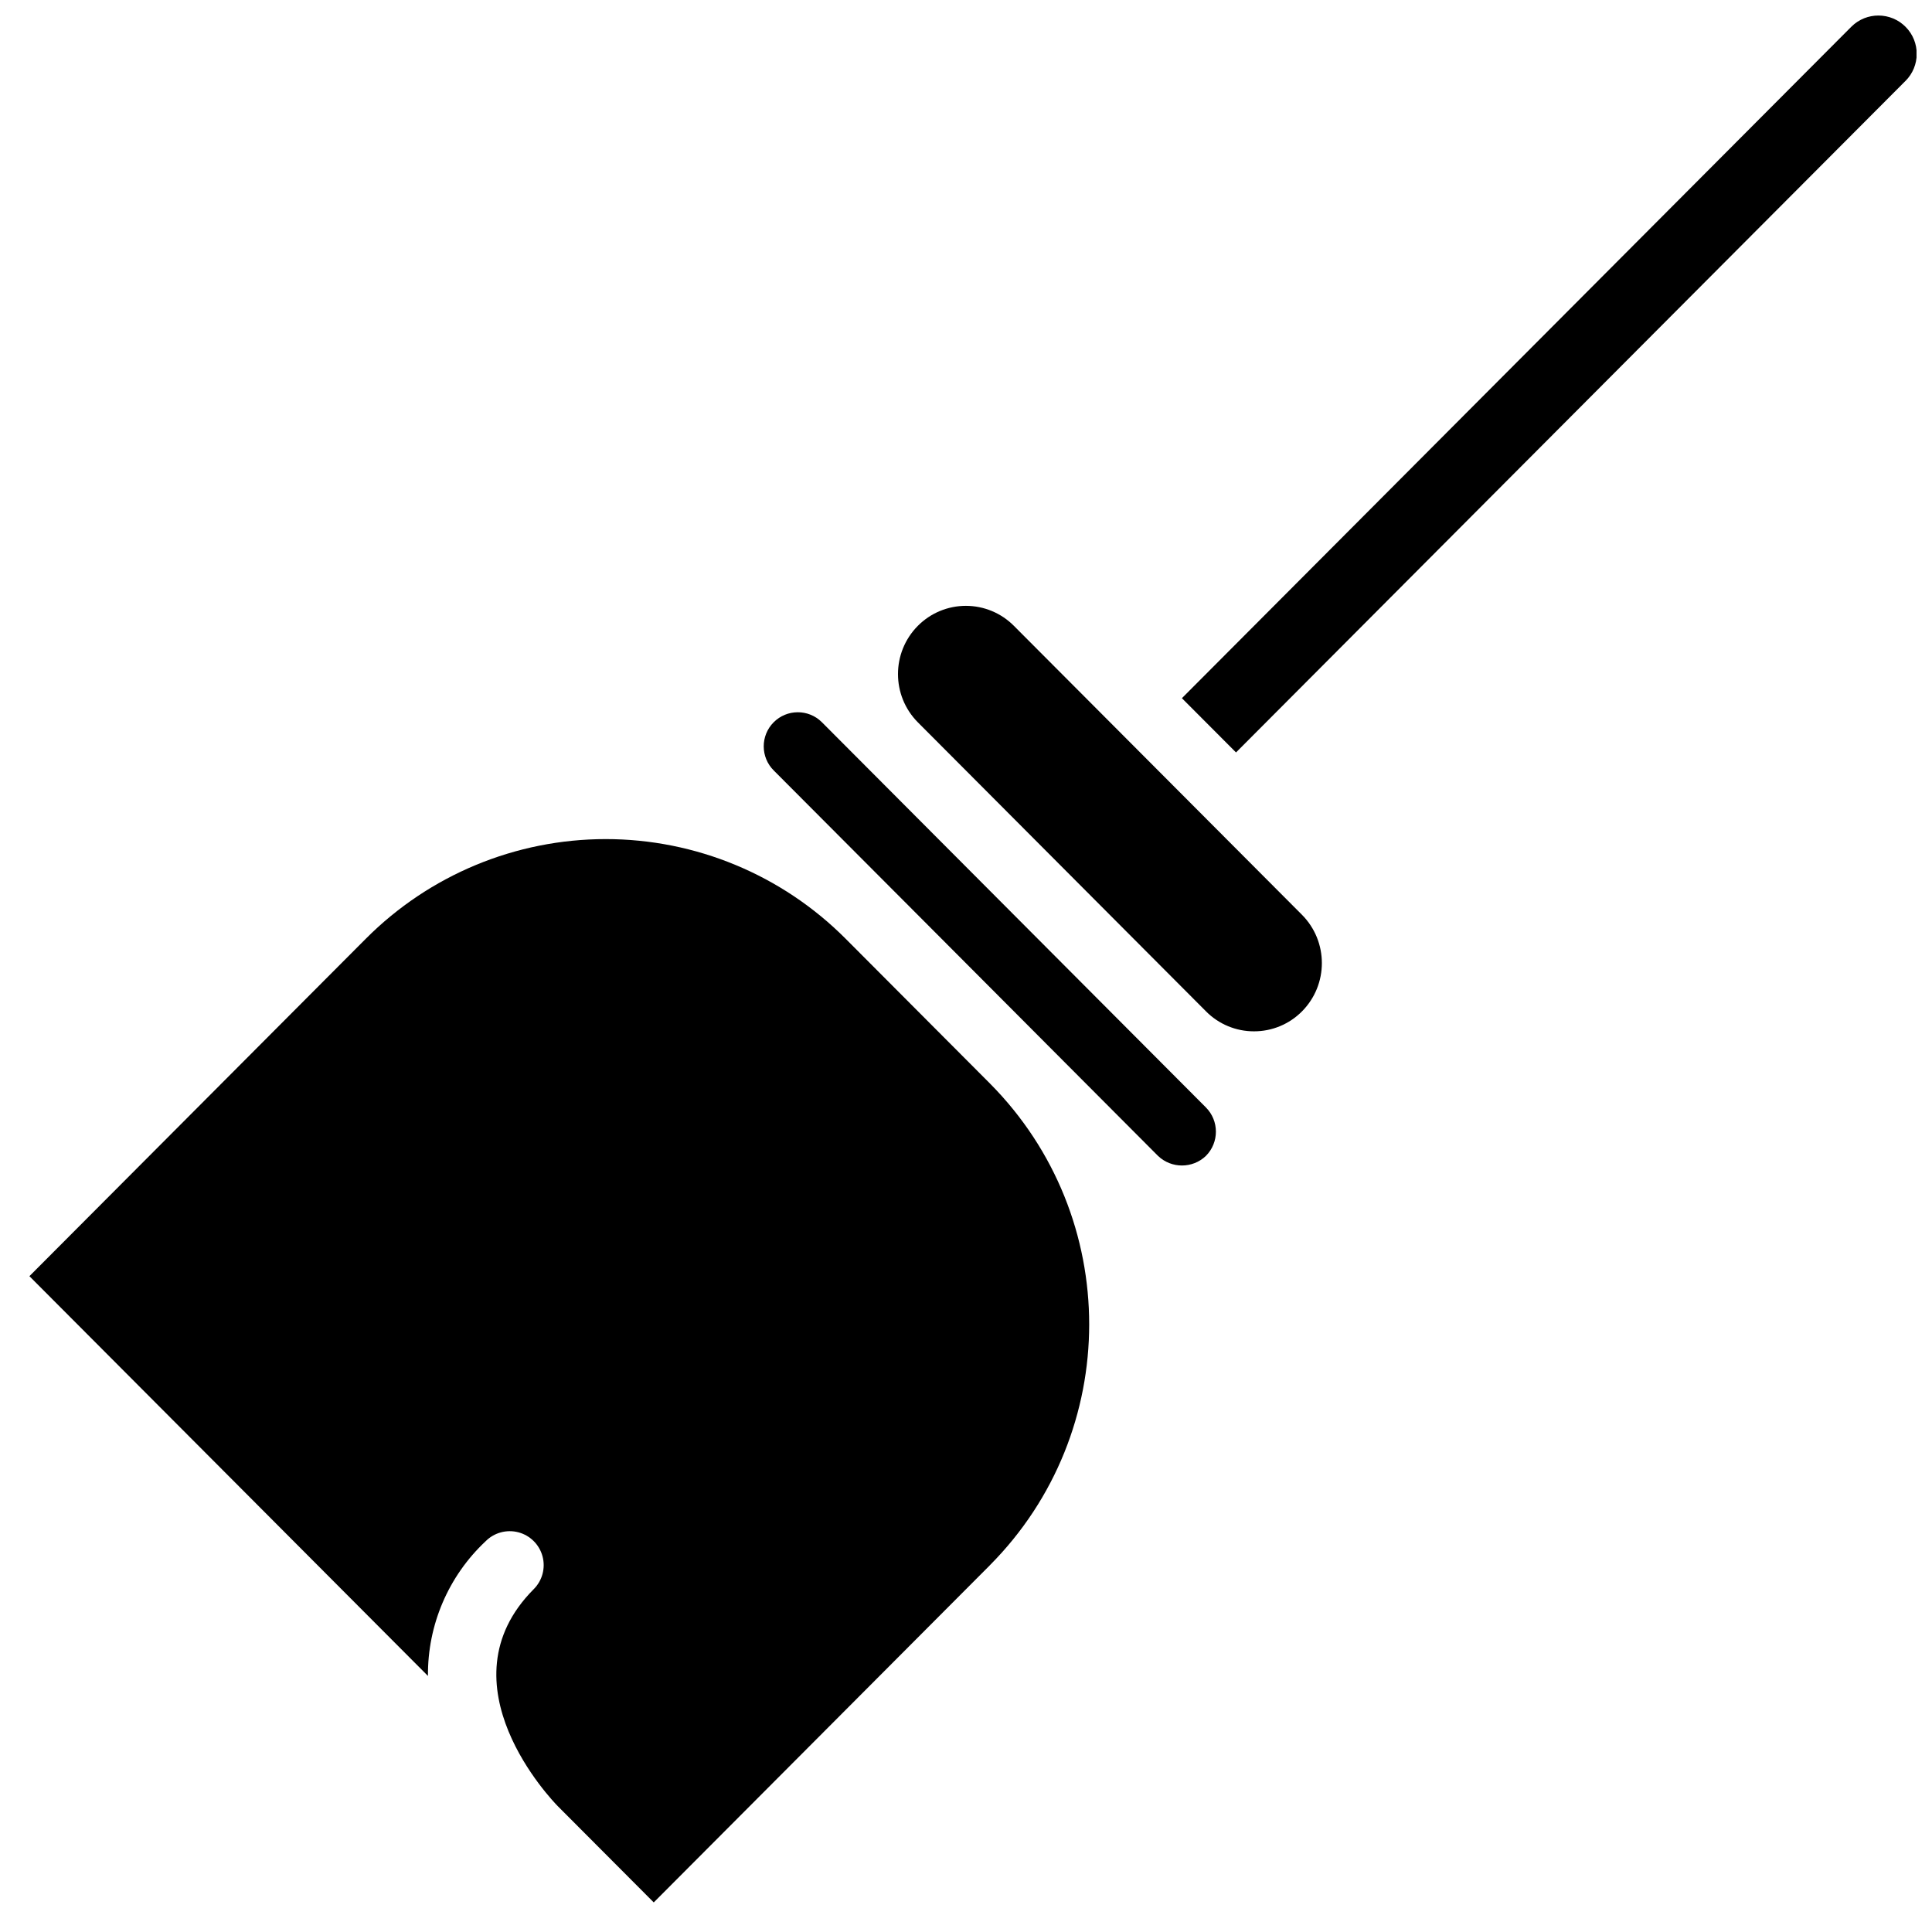 <?xml version="1.0" encoding="UTF-8"?>
<!-- Uploaded to: ICON Repo, www.iconrepo.com, Generator: ICON Repo Mixer Tools -->
<svg width="800px" height="800px" version="1.1" viewBox="144 144 512 512" xmlns="http://www.w3.org/2000/svg">
 <defs>
  <clipPath id="a">
   <path d="m151 148.09h500.9v500.91h-500.9z"/>
  </clipPath>
 </defs>
 <g clip-path="url(#a)">
  <path d="m406.32 558.82-89.07 89.34-25.422-25.5-0.004-0.004c-1.293-1.316-31.41-32.406-6.379-57.516 2.277-2.277 3.164-5.594 2.328-8.699-0.836-3.106-3.266-5.531-6.375-6.359-3.109-0.824-6.422 0.07-8.691 2.352-9.867 9.242-15.414 22.191-15.293 35.707l-105.62-105.94 89.133-89.406c16.832-16.91 39.711-26.418 63.57-26.426 23.863-0.008 46.742 9.488 63.59 26.391l38.277 38.395c35.062 35.34 35.039 92.352-0.047 127.66zm57.266-108.5c-3.551 3.398-9.152 3.398-12.703 0l-31.777-31.875-0.047-0.051-38.191-38.305-0.039-0.035-31.758-31.852c-3.543-3.512-3.566-9.23-0.059-12.773 3.512-3.543 9.23-3.57 12.773-0.059l101.8 102.12c3.523 3.551 3.523 9.277 0 12.832zm25.453-38.293c-3.359 3.391-7.941 5.293-12.715 5.285h-0.008c-4.769 0.008-9.348-1.895-12.703-5.281v-0.004l-76.359-76.59c-7.035-7.082-7.035-18.516 0-25.598 3.367-3.383 7.941-5.285 12.715-5.285 4.773 0 9.348 1.902 12.711 5.285l76.359 76.59c7.027 7.086 7.027 18.512 0 25.598zm159.9-246.55-177.38 177.93-14.34-14.379 177.43-177.97c3.984-3.949 10.414-3.918 14.359 0.066 3.949 3.981 3.918 10.41-0.066 14.359z"/>
 </g>
</svg>